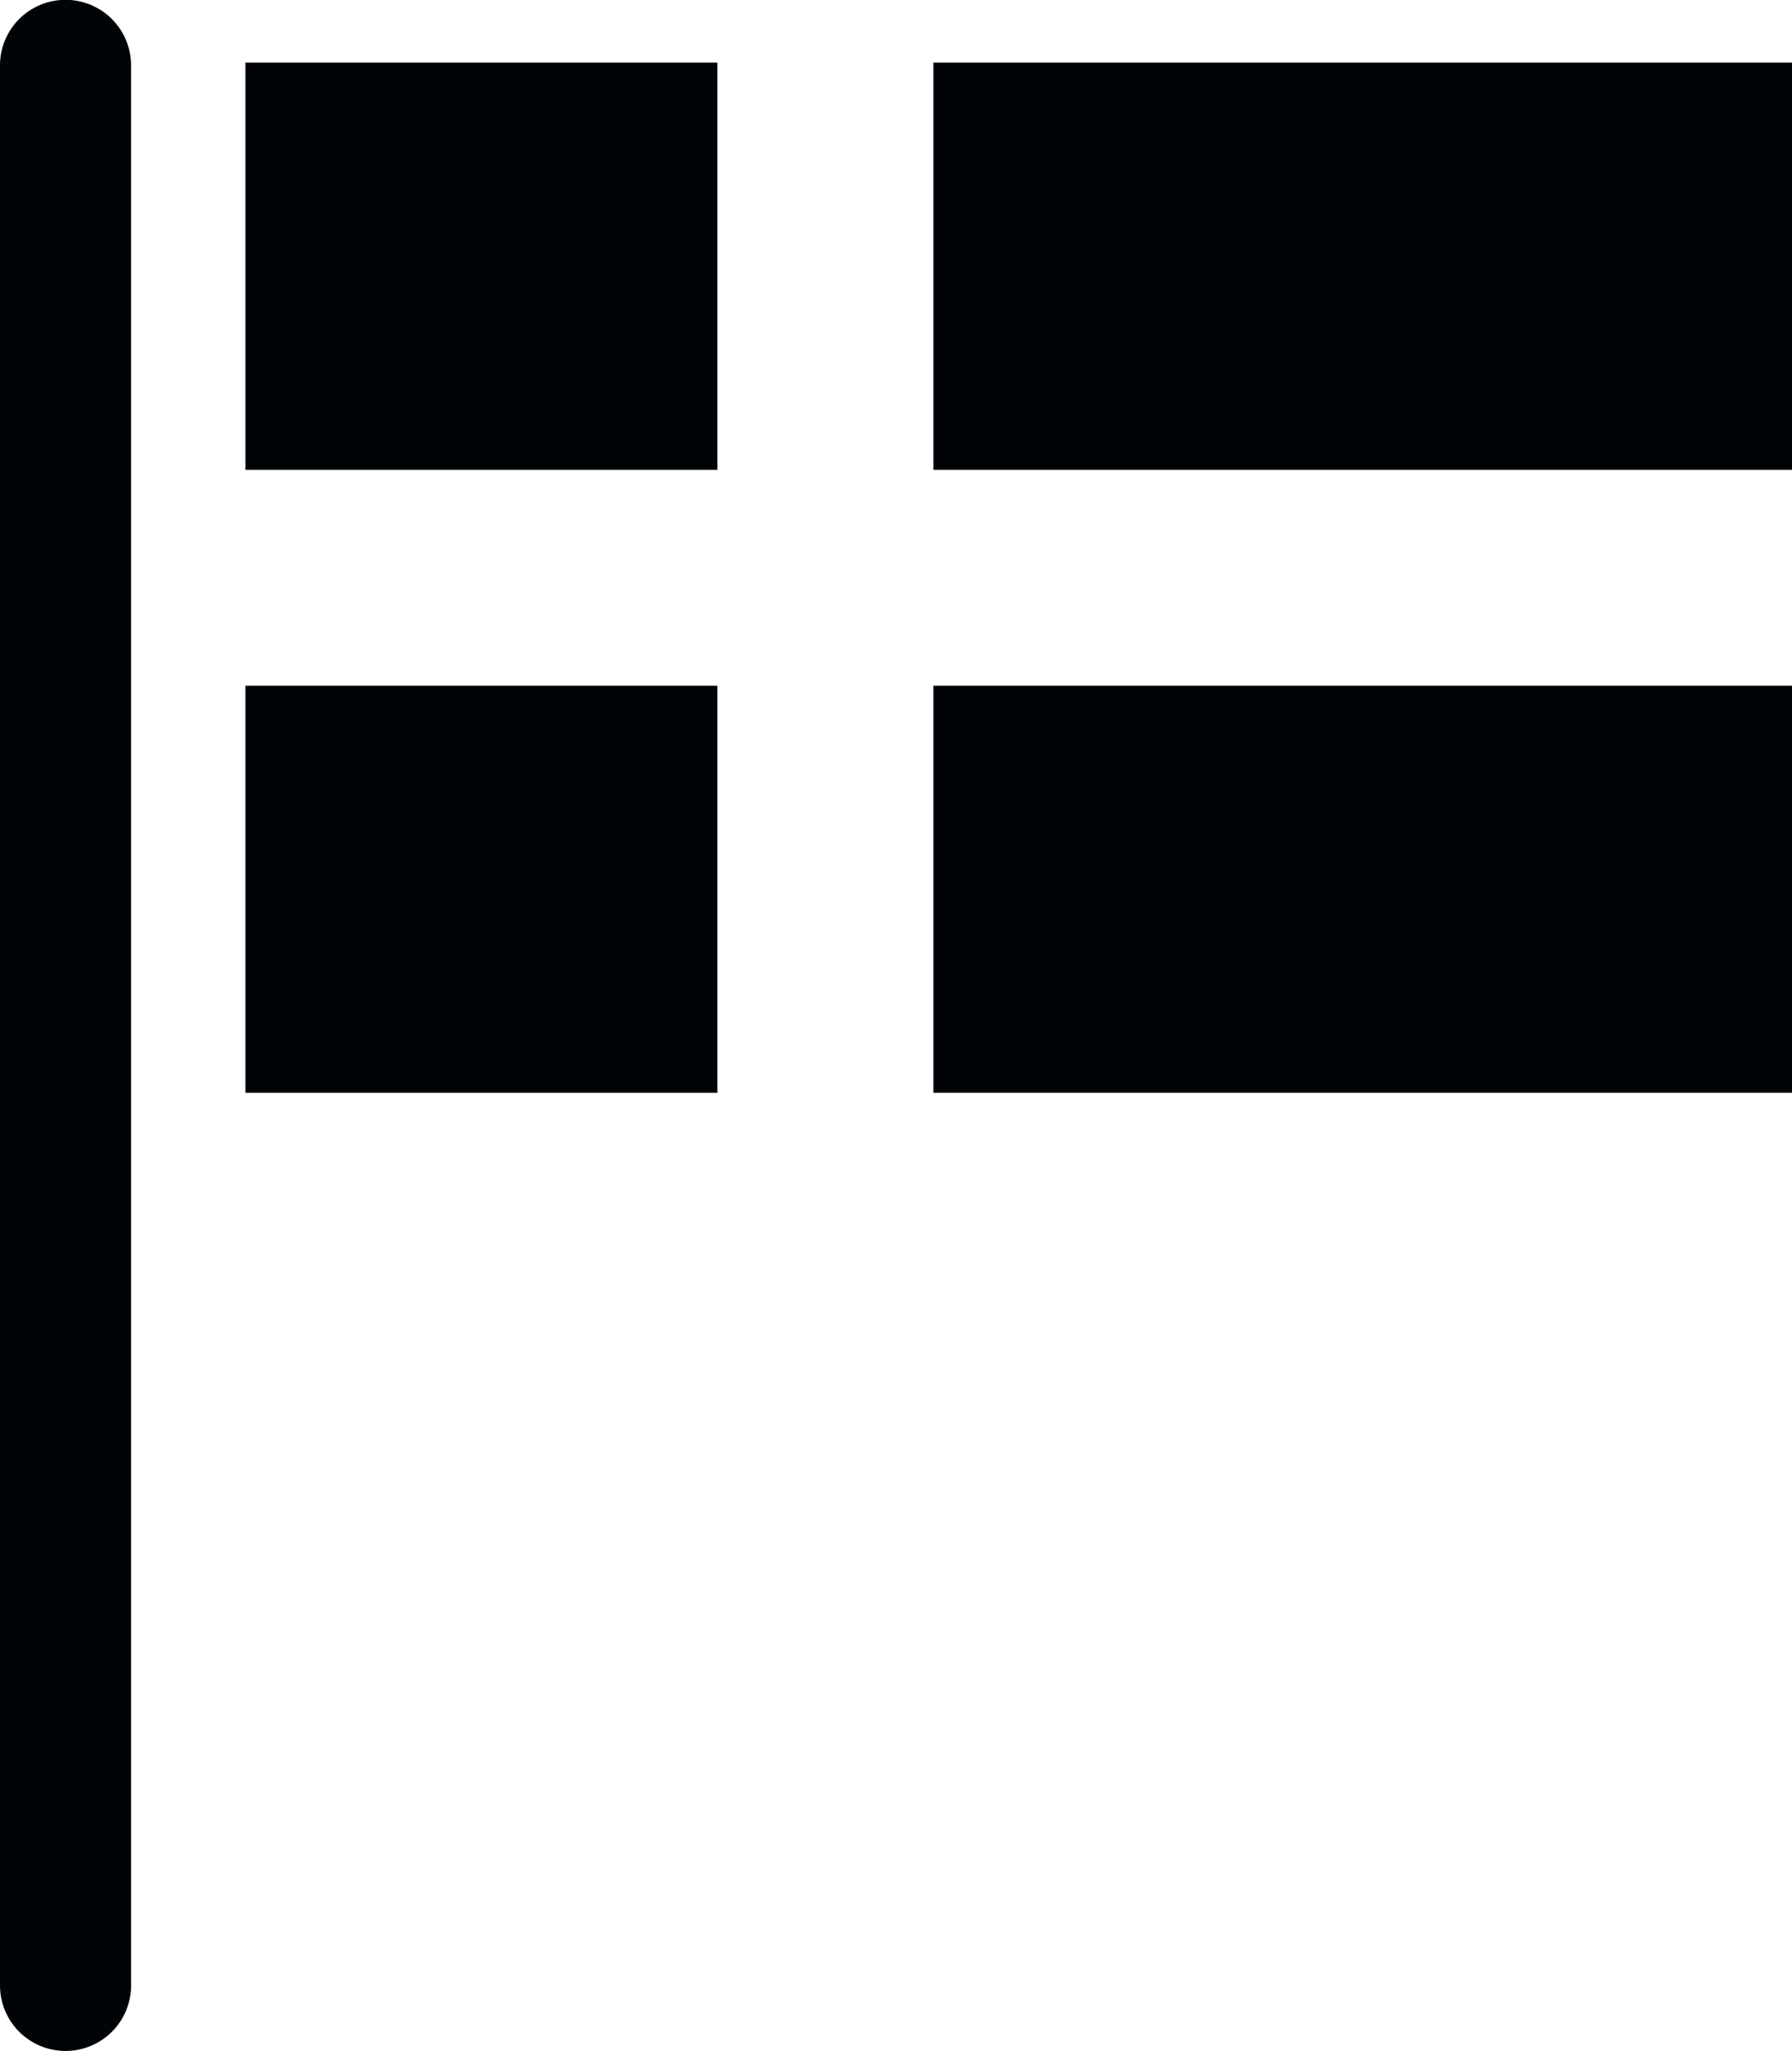 <svg xmlns="http://www.w3.org/2000/svg" width="54.52" height="62.391" viewBox="0 0 54.52 62.391">
  <g id="swedish_flag" data-name="swedish flag" transform="translate(-973.795 -216.257)">
    <path id="Path_17" data-name="Path 17" d="M975.789,278.648a1.993,1.993,0,0,1-1.994-1.99V218.246a1.994,1.994,0,0,1,3.988,0v58.412A1.992,1.992,0,0,1,975.789,278.648Z" fill="#010407"/>
    <path id="Path_18" data-name="Path 18" d="M981.262,218.169v12.382H995.62V218.162H981.262Z" fill="#010407"/>
    <rect id="Rectangle_5" data-name="Rectangle 5" width="26.123" height="12.389" transform="translate(1002.193 218.162)" fill="#010407"/>
    <rect id="Rectangle_6" data-name="Rectangle 6" width="26.123" height="12.382" transform="translate(1002.193 237.117)" fill="#010407"/>
    <path id="Path_19" data-name="Path 19" d="M981.262,237.117V249.5H995.62V237.117H981.262Z" fill="#010407"/>
  </g>
</svg>
